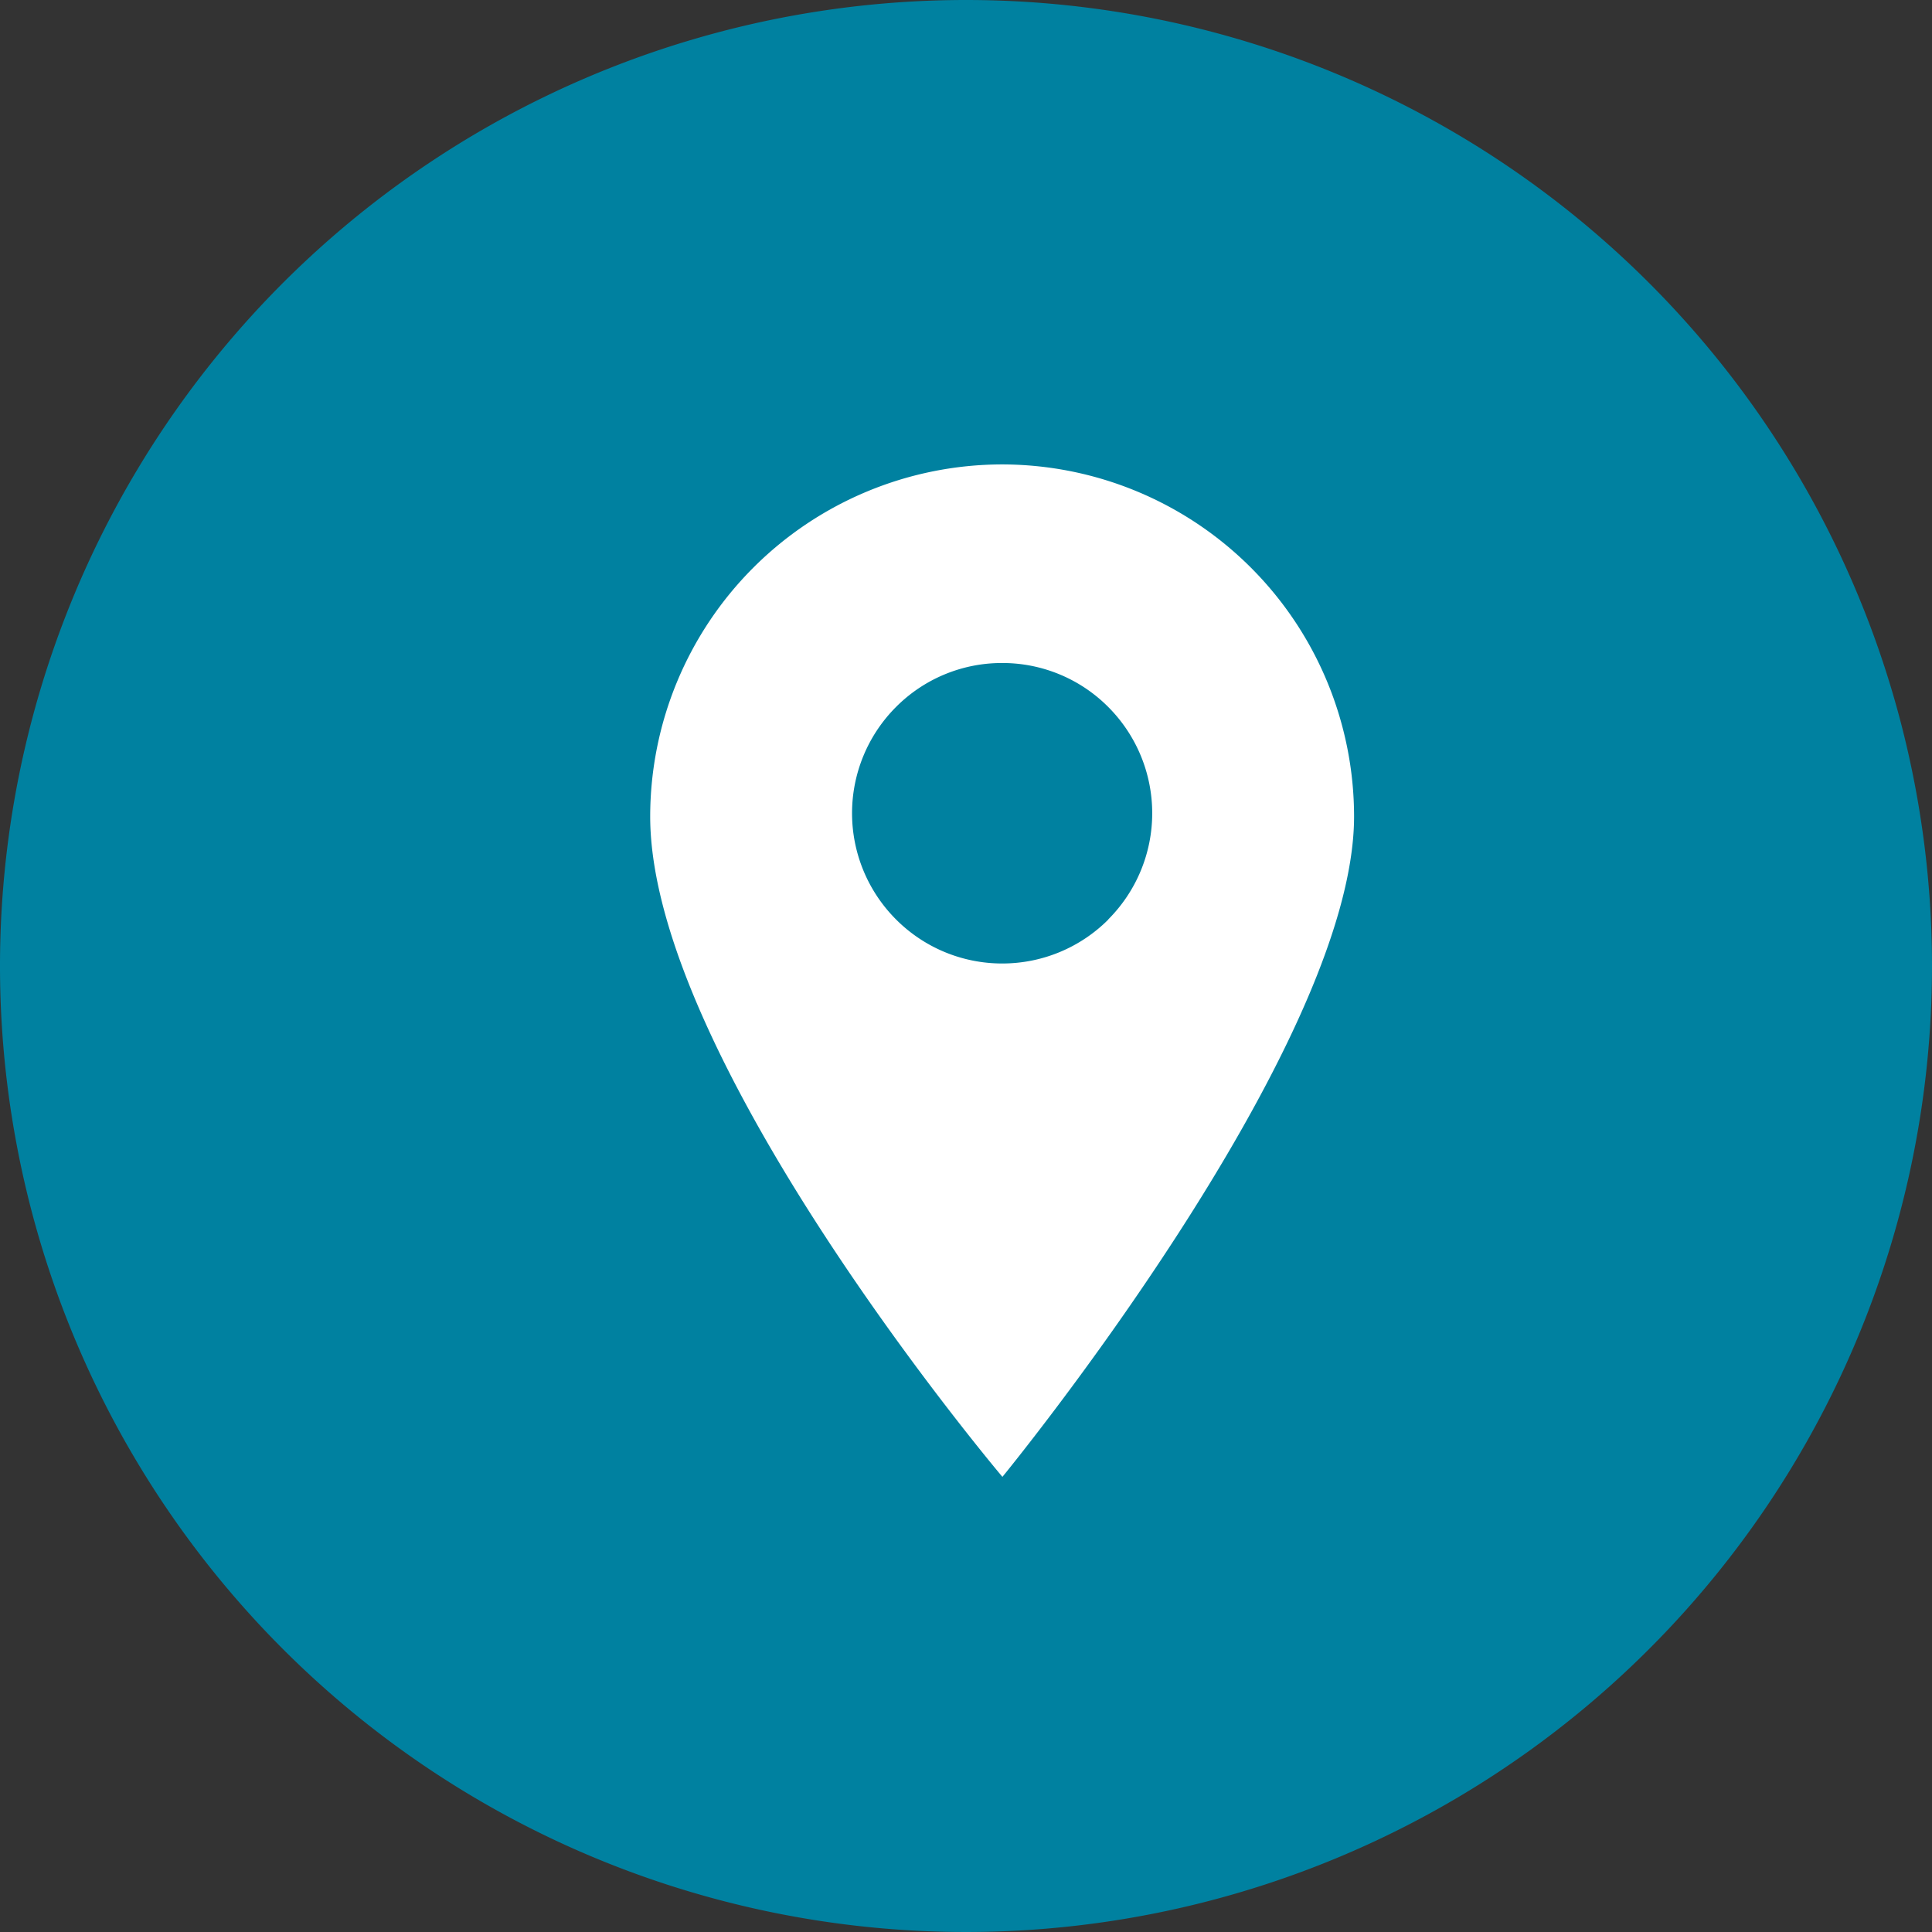 <svg xmlns="http://www.w3.org/2000/svg" width="20.8" height="20.8" viewBox="0 0 20.8 20.8">
  <rect x="0" y="0" width="20.8" height="20.8" fill="#333333" stroke="none"/>
  <g id="Group_988" data-name="Group 988" transform="translate(-785 -312)">
    <g id="Group_980" data-name="Group 980" transform="translate(782.461 310.233)">
      <path id="Path_923" data-name="Path 923" d="M68.8,58.4A10.4,10.4,0,1,1,58.4,48,10.4,10.4,0,0,1,68.8,58.4Z" transform="translate(-45.461 -46.233)" fill="#0081a0"/>
    </g>
    <path id="Path_1735" data-name="Path 1735" d="M-2.237-.02A3.793,3.793,0,0,0-6.026,3.769c0,2.626,3.792,7.111,3.792,7.111S1.552,6.265,1.552,3.769A3.793,3.793,0,0,0-2.237-.02Zm1.143,4.9a1.612,1.612,0,0,1-1.143.473A1.612,1.612,0,0,1-3.38,4.878a1.618,1.618,0,0,1,0-2.286,1.606,1.606,0,0,1,1.143-.474,1.606,1.606,0,0,1,1.143.474A1.618,1.618,0,0,1-1.094,4.878Z" transform="translate(798.026 317.02)" fill="#fff"/>
  </g>
</svg>
